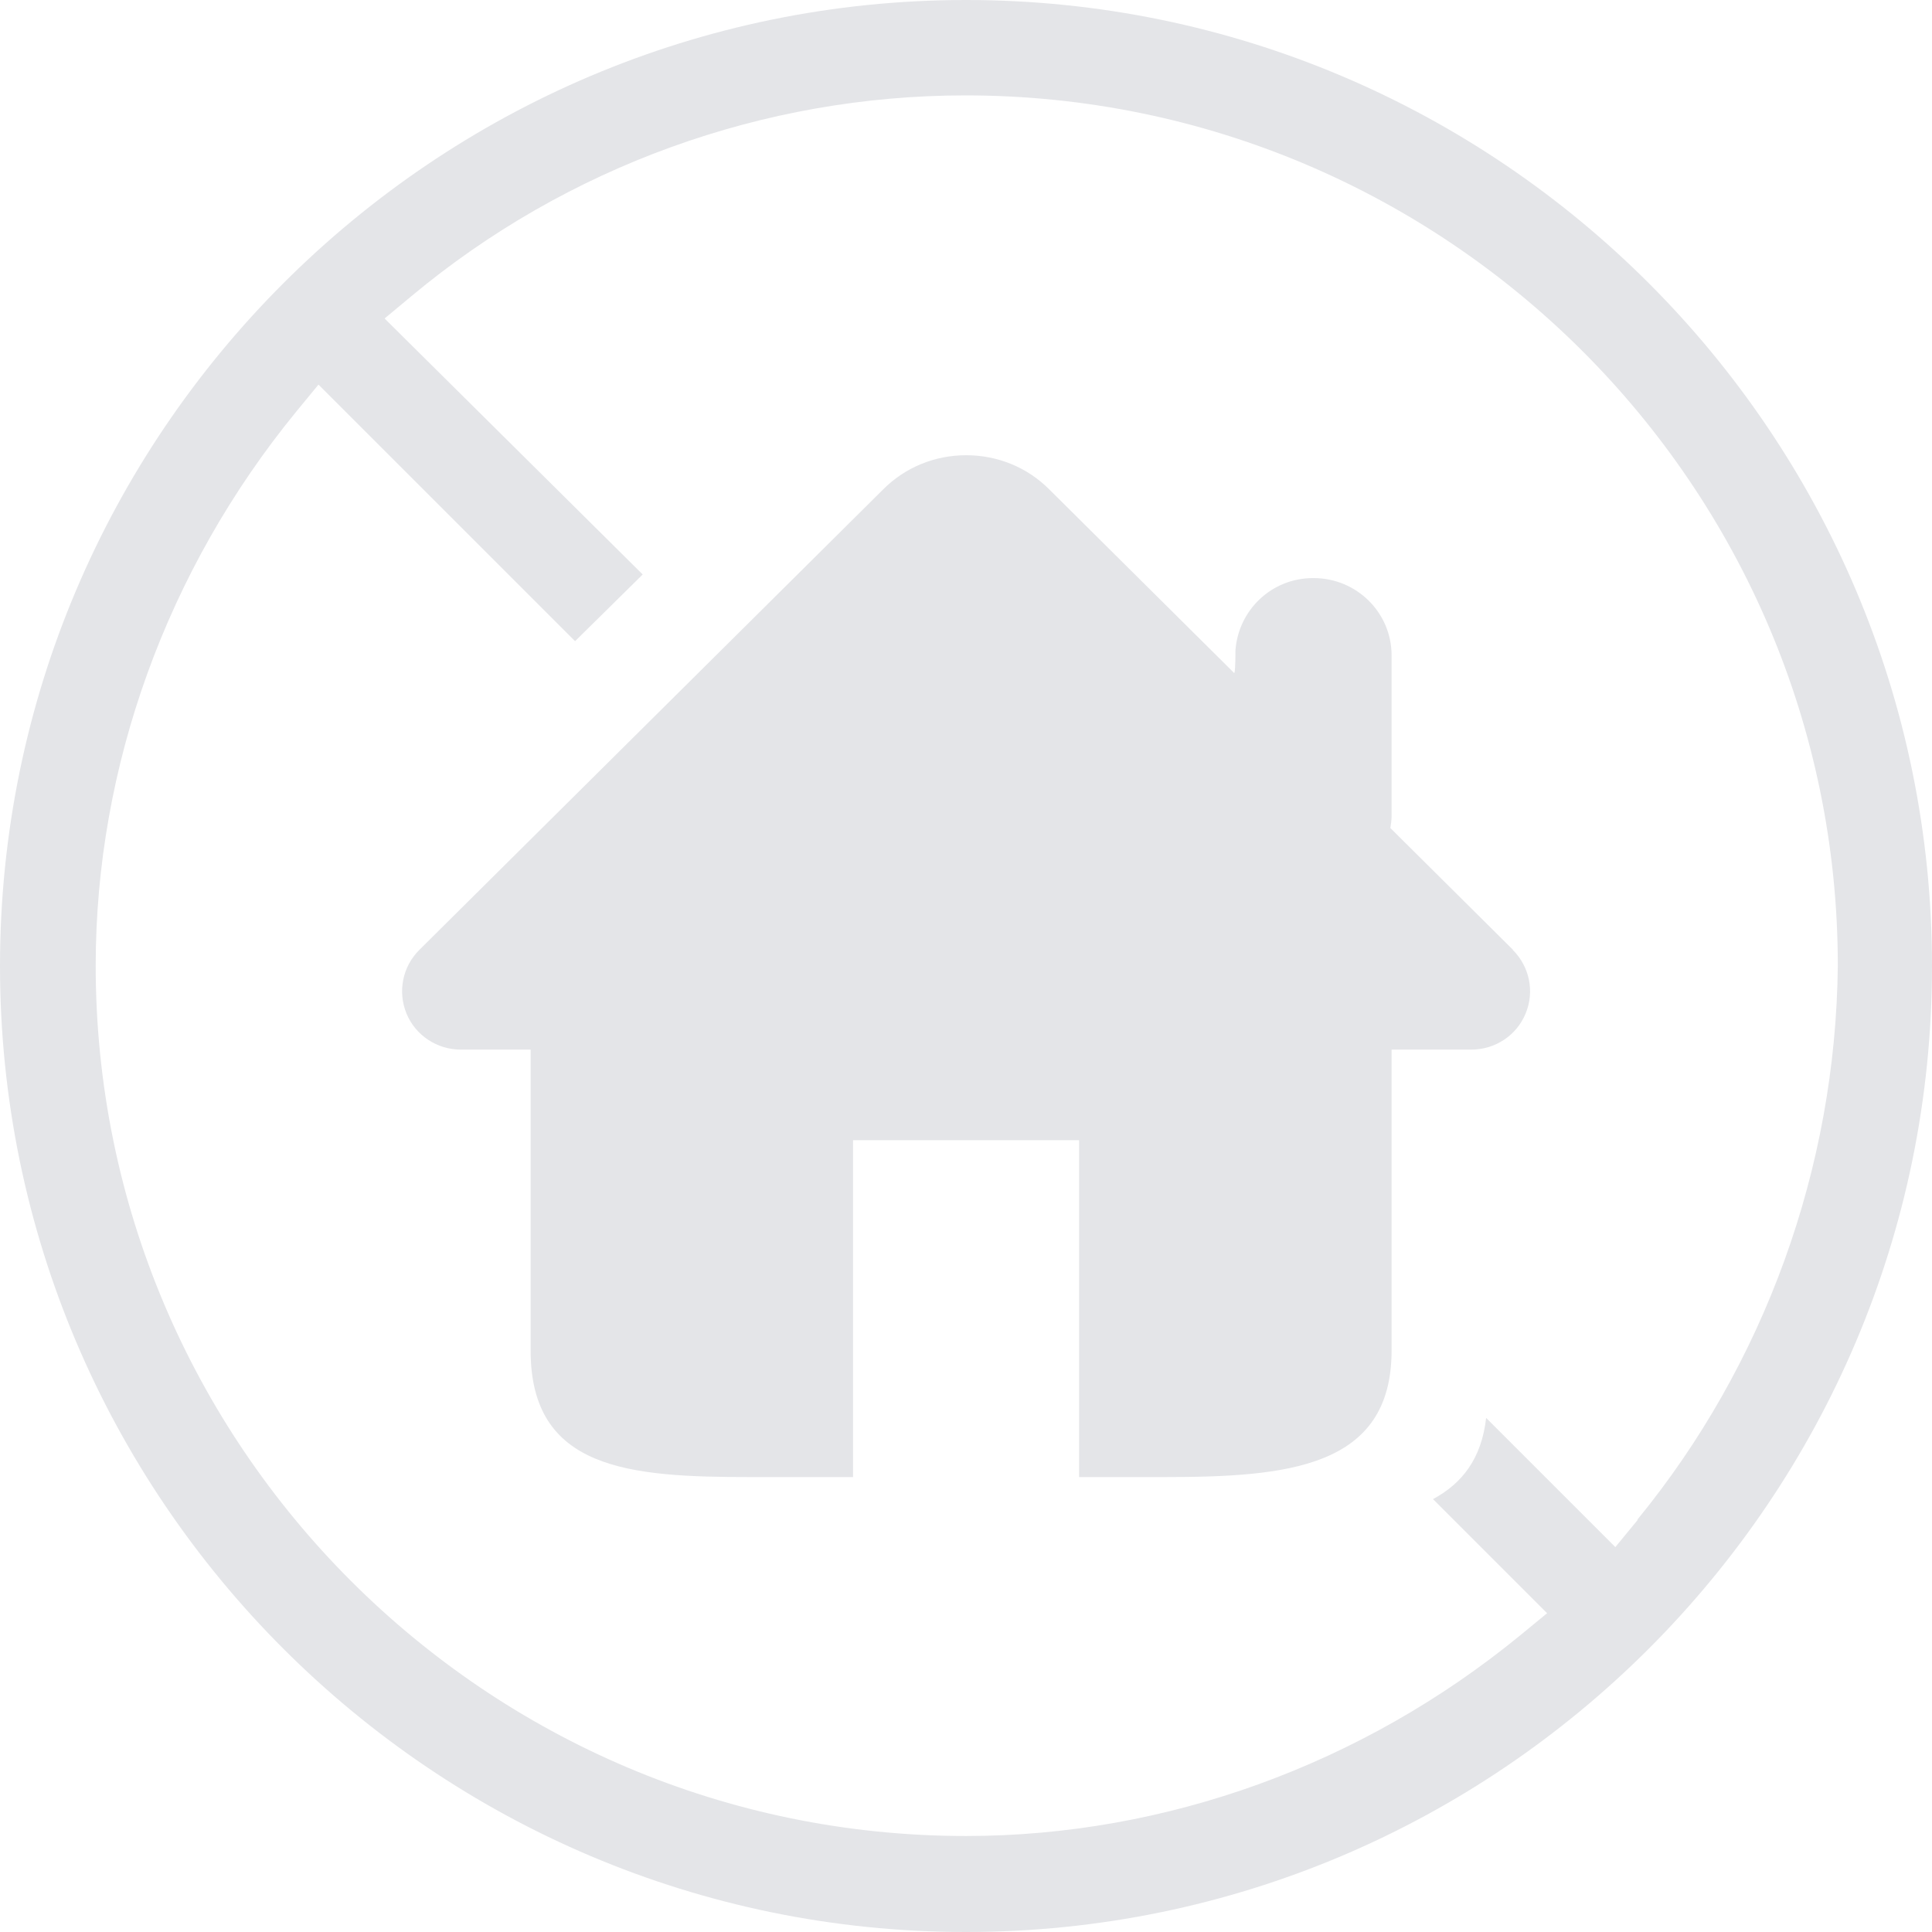 <svg width="32" height="32" viewBox="0 0 32 32" fill="none" xmlns="http://www.w3.org/2000/svg"><g clip-path="url(#clip0_1783_2516)"><path d="M16 0C7.18 0 0 7.18 0 16C0 24.82 7.18 32 16 32C24.82 32 32 24.825 32 16C32 7.175 24.825 0 16 0ZM27.125 25.175L26.755 25.625L24.615 23.485C24.54 24.155 24.22 24.57 23.735 24.83L25.625 26.72L25.175 27.09C22.56 29.23 19.305 30.41 16 30.41C8.05 30.41 1.585 23.945 1.585 15.995C1.585 12.695 2.765 9.435 4.905 6.82L5.275 6.37L9.525 10.62L10.645 9.515L6.37 5.275L6.815 4.905C9.385 2.76 12.645 1.58 15.99 1.58C23.955 1.58 30.44 8.045 30.44 15.995C30.405 19.345 29.225 22.6 27.12 25.17L27.125 25.175Z" fill="#E4E5E8"/><path d="M25.058 15.73L23.029 13.715C23.038 13.65 23.049 13.59 23.049 13.52V10.855C23.049 10.145 22.468 9.575 21.759 9.575H21.748C21.064 9.575 20.514 10.1 20.463 10.77C20.463 11.04 20.453 11.165 20.439 11.145C20.413 11.12 20.284 10.99 20.238 10.945C19.604 10.315 18.648 9.365 17.378 8.105C17.014 7.74 16.523 7.54 16.003 7.54C15.483 7.54 14.993 7.74 14.629 8.105L6.944 15.735C6.668 16.01 6.583 16.425 6.734 16.79C6.883 17.15 7.239 17.385 7.633 17.385H8.789V22.37C8.789 24.345 10.424 24.465 12.428 24.465H14.129V18.885H17.873V24.465H19.273C21.319 24.465 23.049 24.315 23.049 22.37V17.385H24.369C24.764 17.385 25.119 17.15 25.268 16.79C25.419 16.43 25.338 16.015 25.058 15.735V15.73Z" fill="#E4E5E8"/></g><defs><clipPath id="clip0_1783_2516"><rect width="32" height="32" fill="white"/></clipPath></defs></svg>